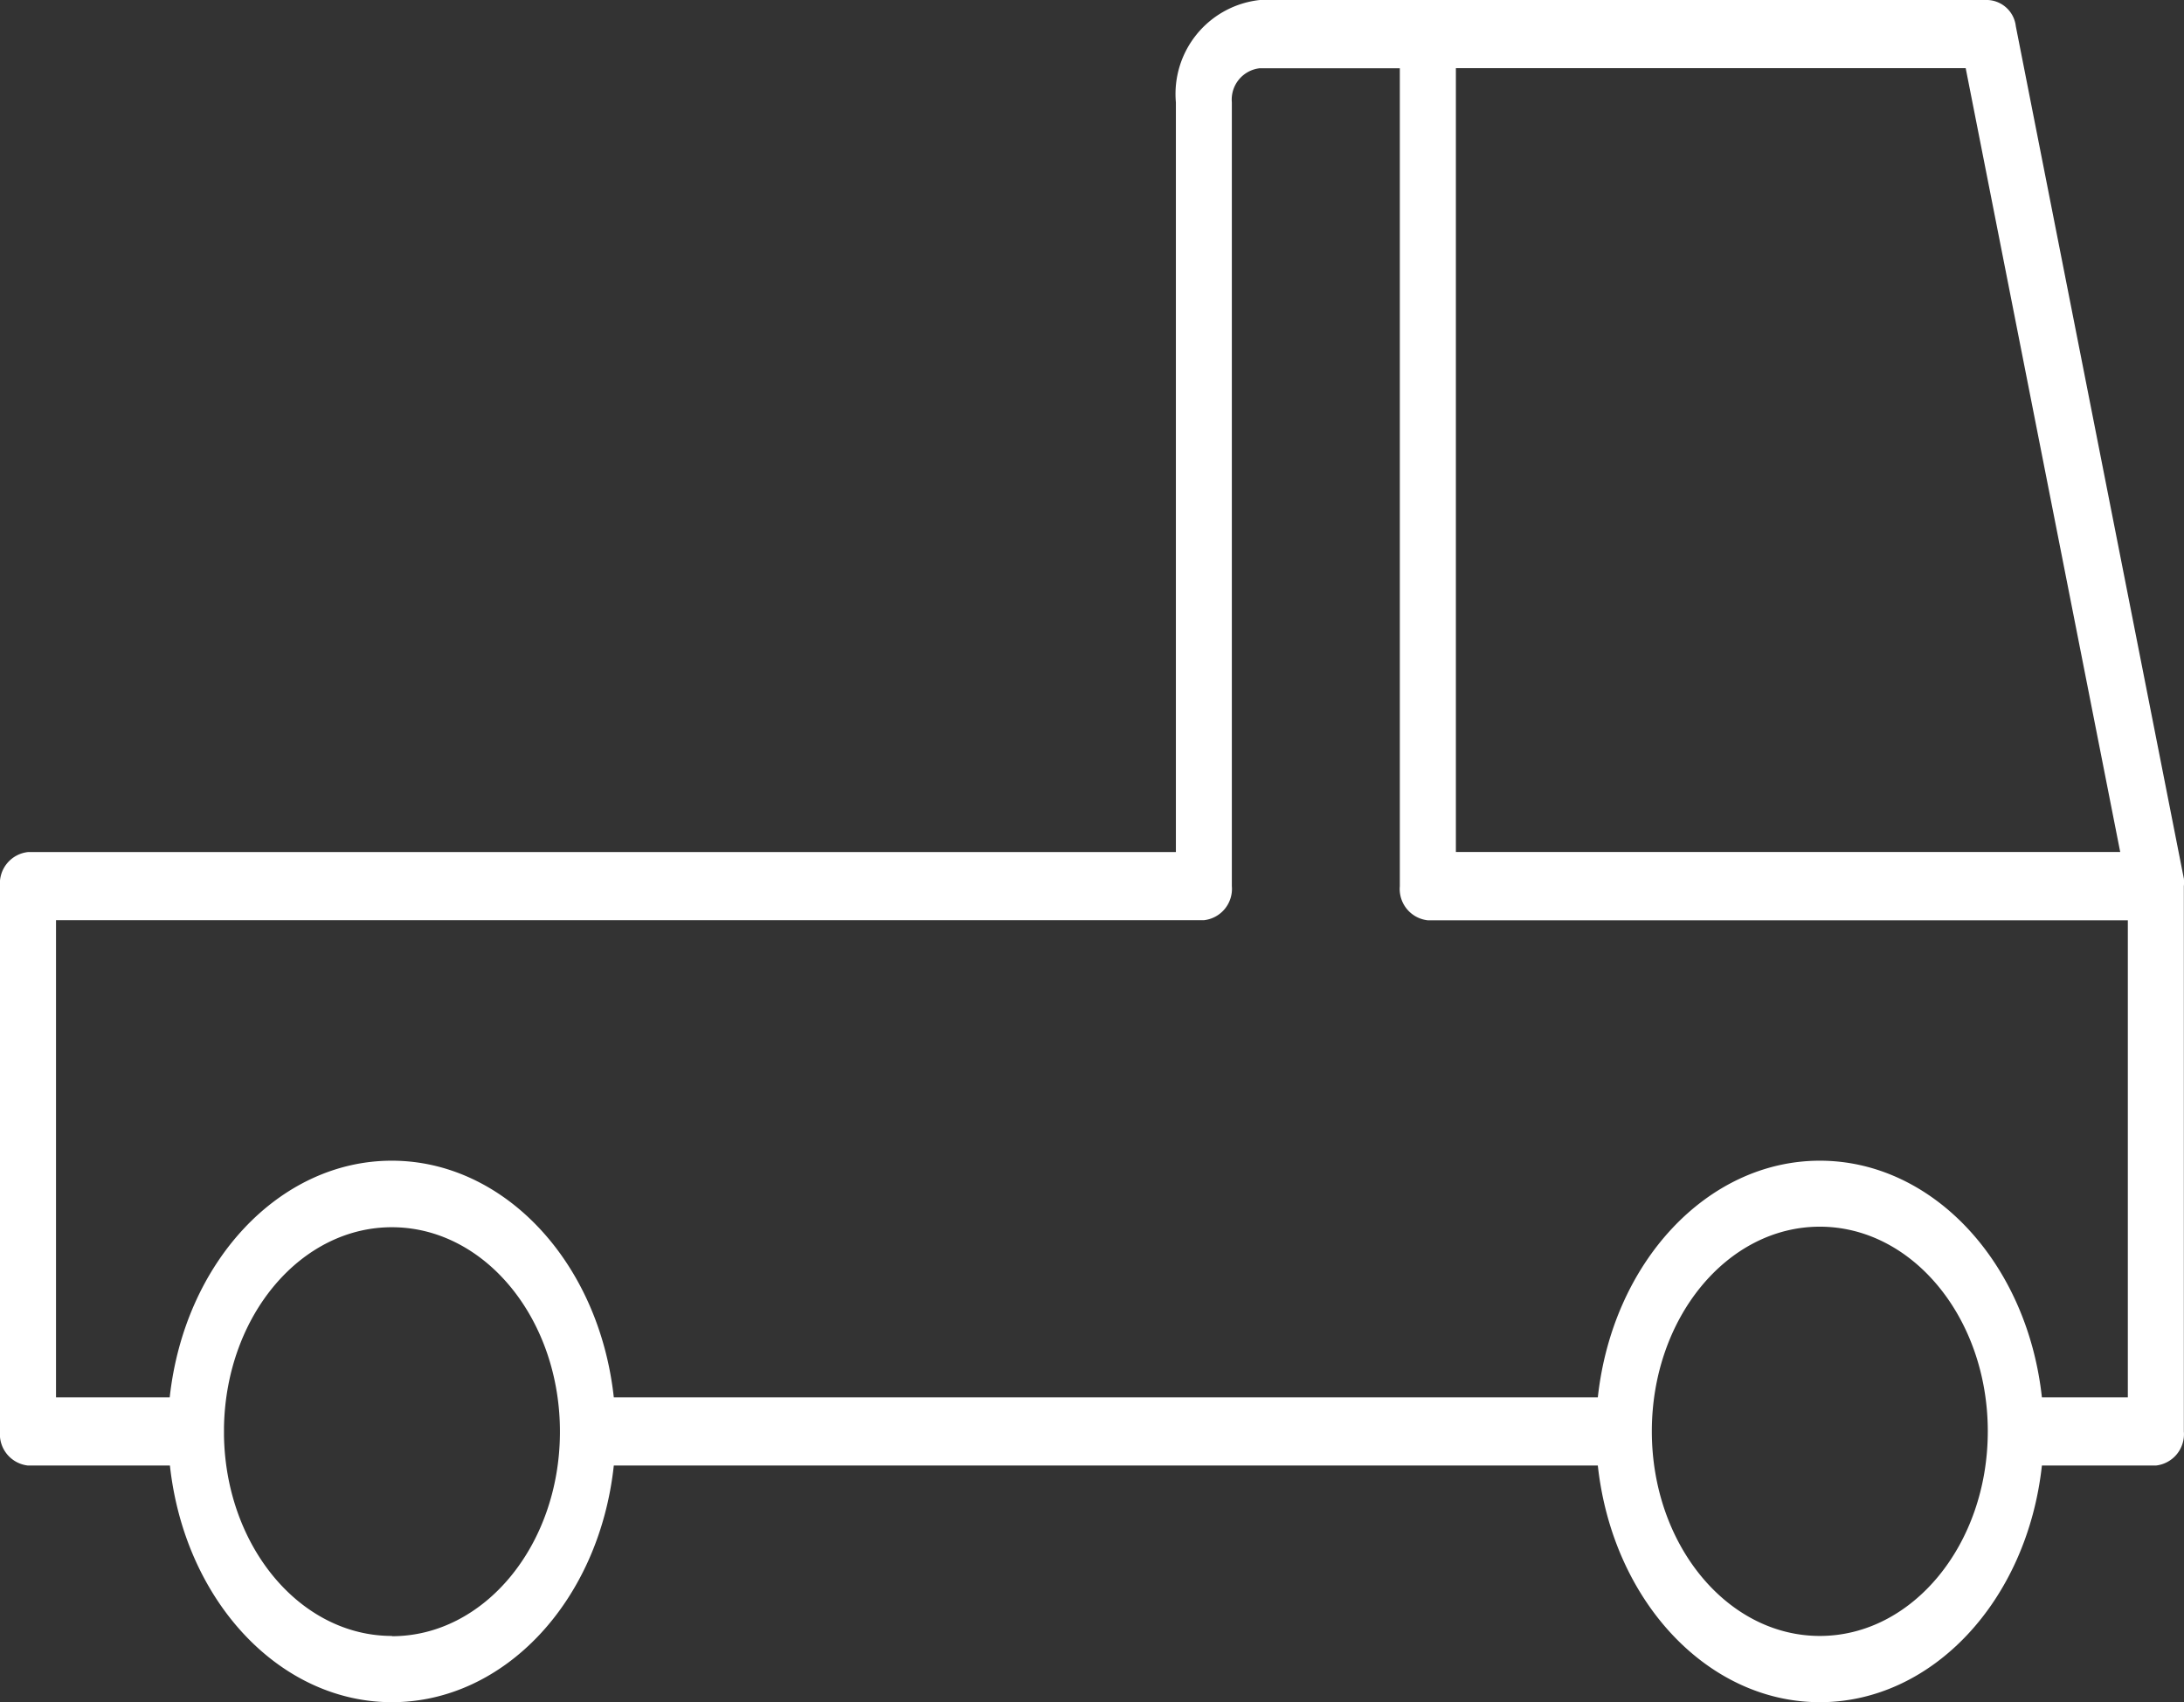 <svg xmlns="http://www.w3.org/2000/svg" width="42.698" height="33.275" viewBox="0 0 42.698 33.275"><rect x="0" y="0" width="42.698" height="33.275" fill="#333333" stroke="none"/><path d="M43.694,32.169,40.41,15.513A.578.578,0,0,0,39.863,15H25.631a1.847,1.847,0,0,0-1.642,2V31.656H1.547A.616.616,0,0,0,1,32.322v10.66a.616.616,0,0,0,.547.666H4.322c.29,2.648,2.146,4.626,4.341,4.626S12.714,46.3,13,43.648H32.238c.29,2.648,2.146,4.626,4.341,4.626s4.051-1.978,4.341-4.626h2.228a.616.616,0,0,0,.547-.666V32.322a.688.688,0,0,0,0-.153ZM29.463,16.332H39.43l3.021,15.323H29.463ZM8.663,46.979c-1.787,0-3.246-1.738-3.284-3.912,0,0,0-.052,0-.086V42.9c.039-2.2,1.526-3.942,3.331-3.91s3.25,1.829,3.237,4.025-1.479,3.969-3.283,3.969Zm27.915,0c-1.814,0-3.284-1.79-3.284-4s1.47-4,3.284-4,3.284,1.79,3.284,4S38.392,46.979,36.578,46.979ZM42.6,42.315h-1.68c-.29-2.648-2.146-4.626-4.341-4.626s-4.051,1.978-4.341,4.626H13c-.29-2.648-2.146-4.626-4.341-4.626s-4.051,1.978-4.341,4.626H2.095V32.988H24.536a.616.616,0,0,0,.547-.666V17a.616.616,0,0,1,.547-.666h2.737v15.99a.616.616,0,0,0,.547.666H42.6Z" transform="translate(-1 -15)" fill="#fff"/></svg>